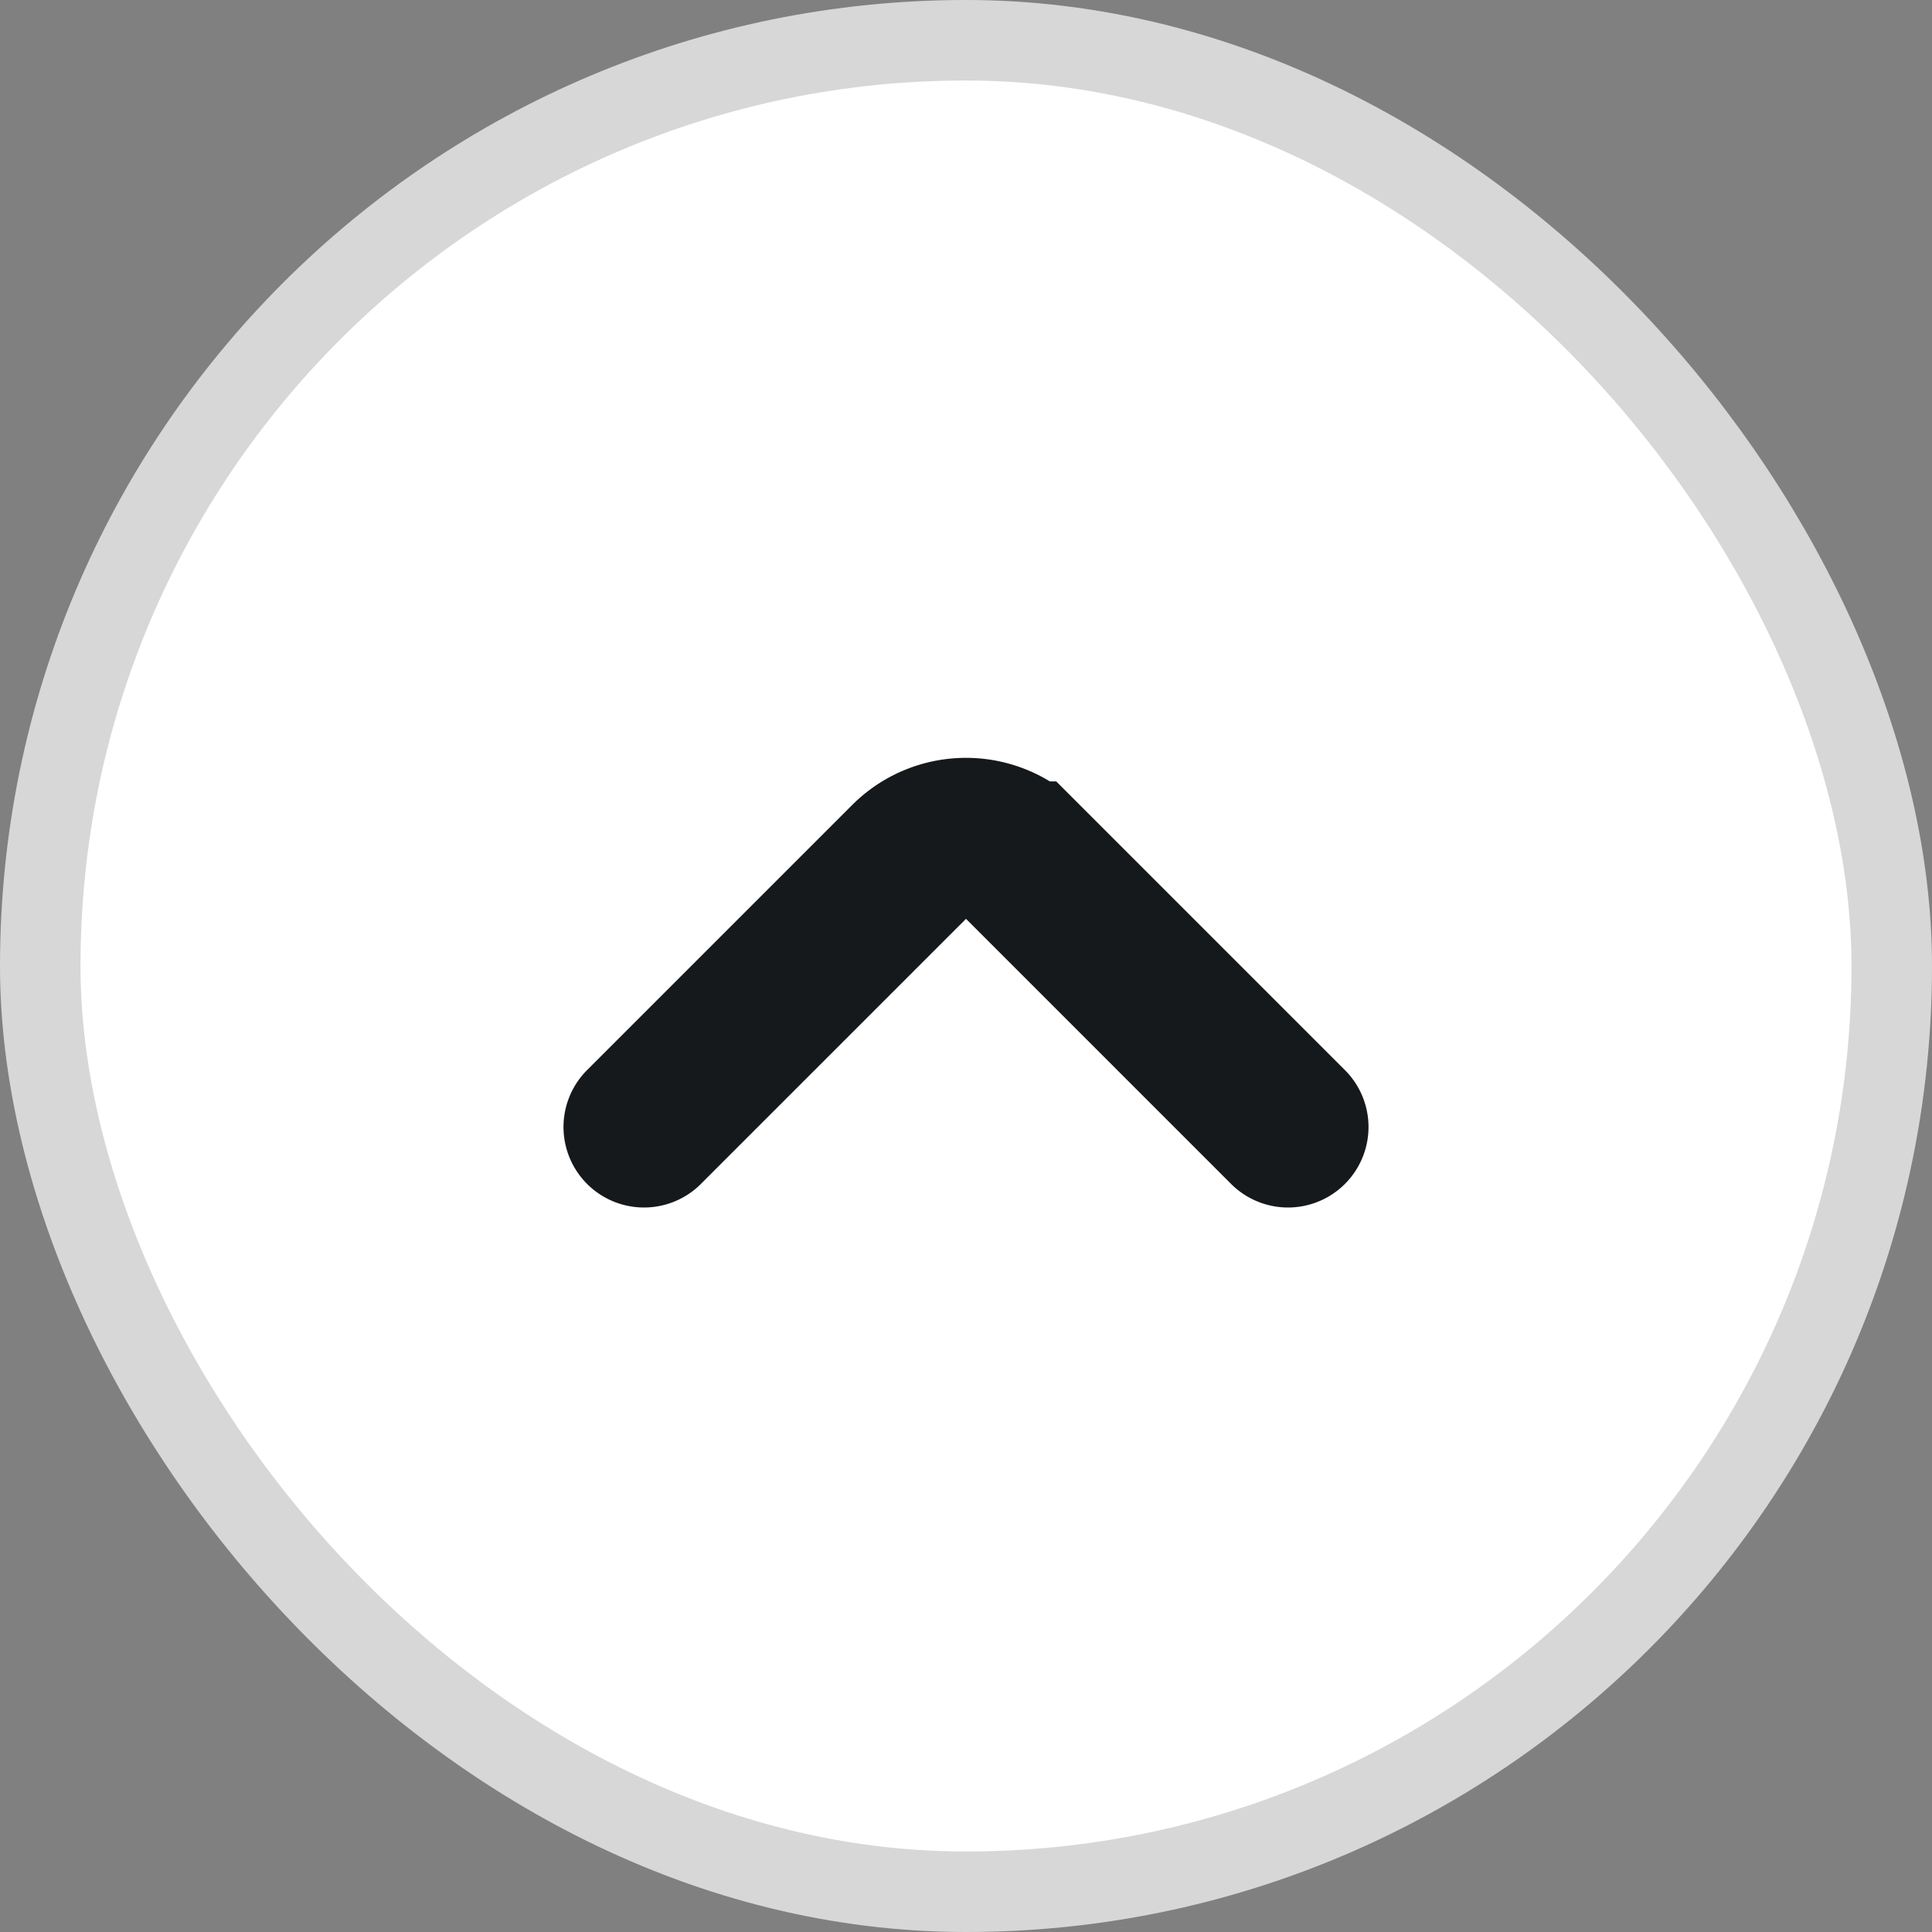 <svg xmlns="http://www.w3.org/2000/svg" width="24" height="24" fill="none"><rect width="100%" height="100%" fill="#808080" stroke="none"/><rect width="23" height="23" x=".5" y=".5" fill="#fff" rx="11.5"/><rect width="23" height="23" x=".5" y=".5" stroke="#D7D7D7" rx="11.5"/><path stroke="#16191B" stroke-linecap="round" stroke-width="2" d="m16 14-3.293-3.293a1 1 0 0 0-1.414 0L8 14"/></svg>